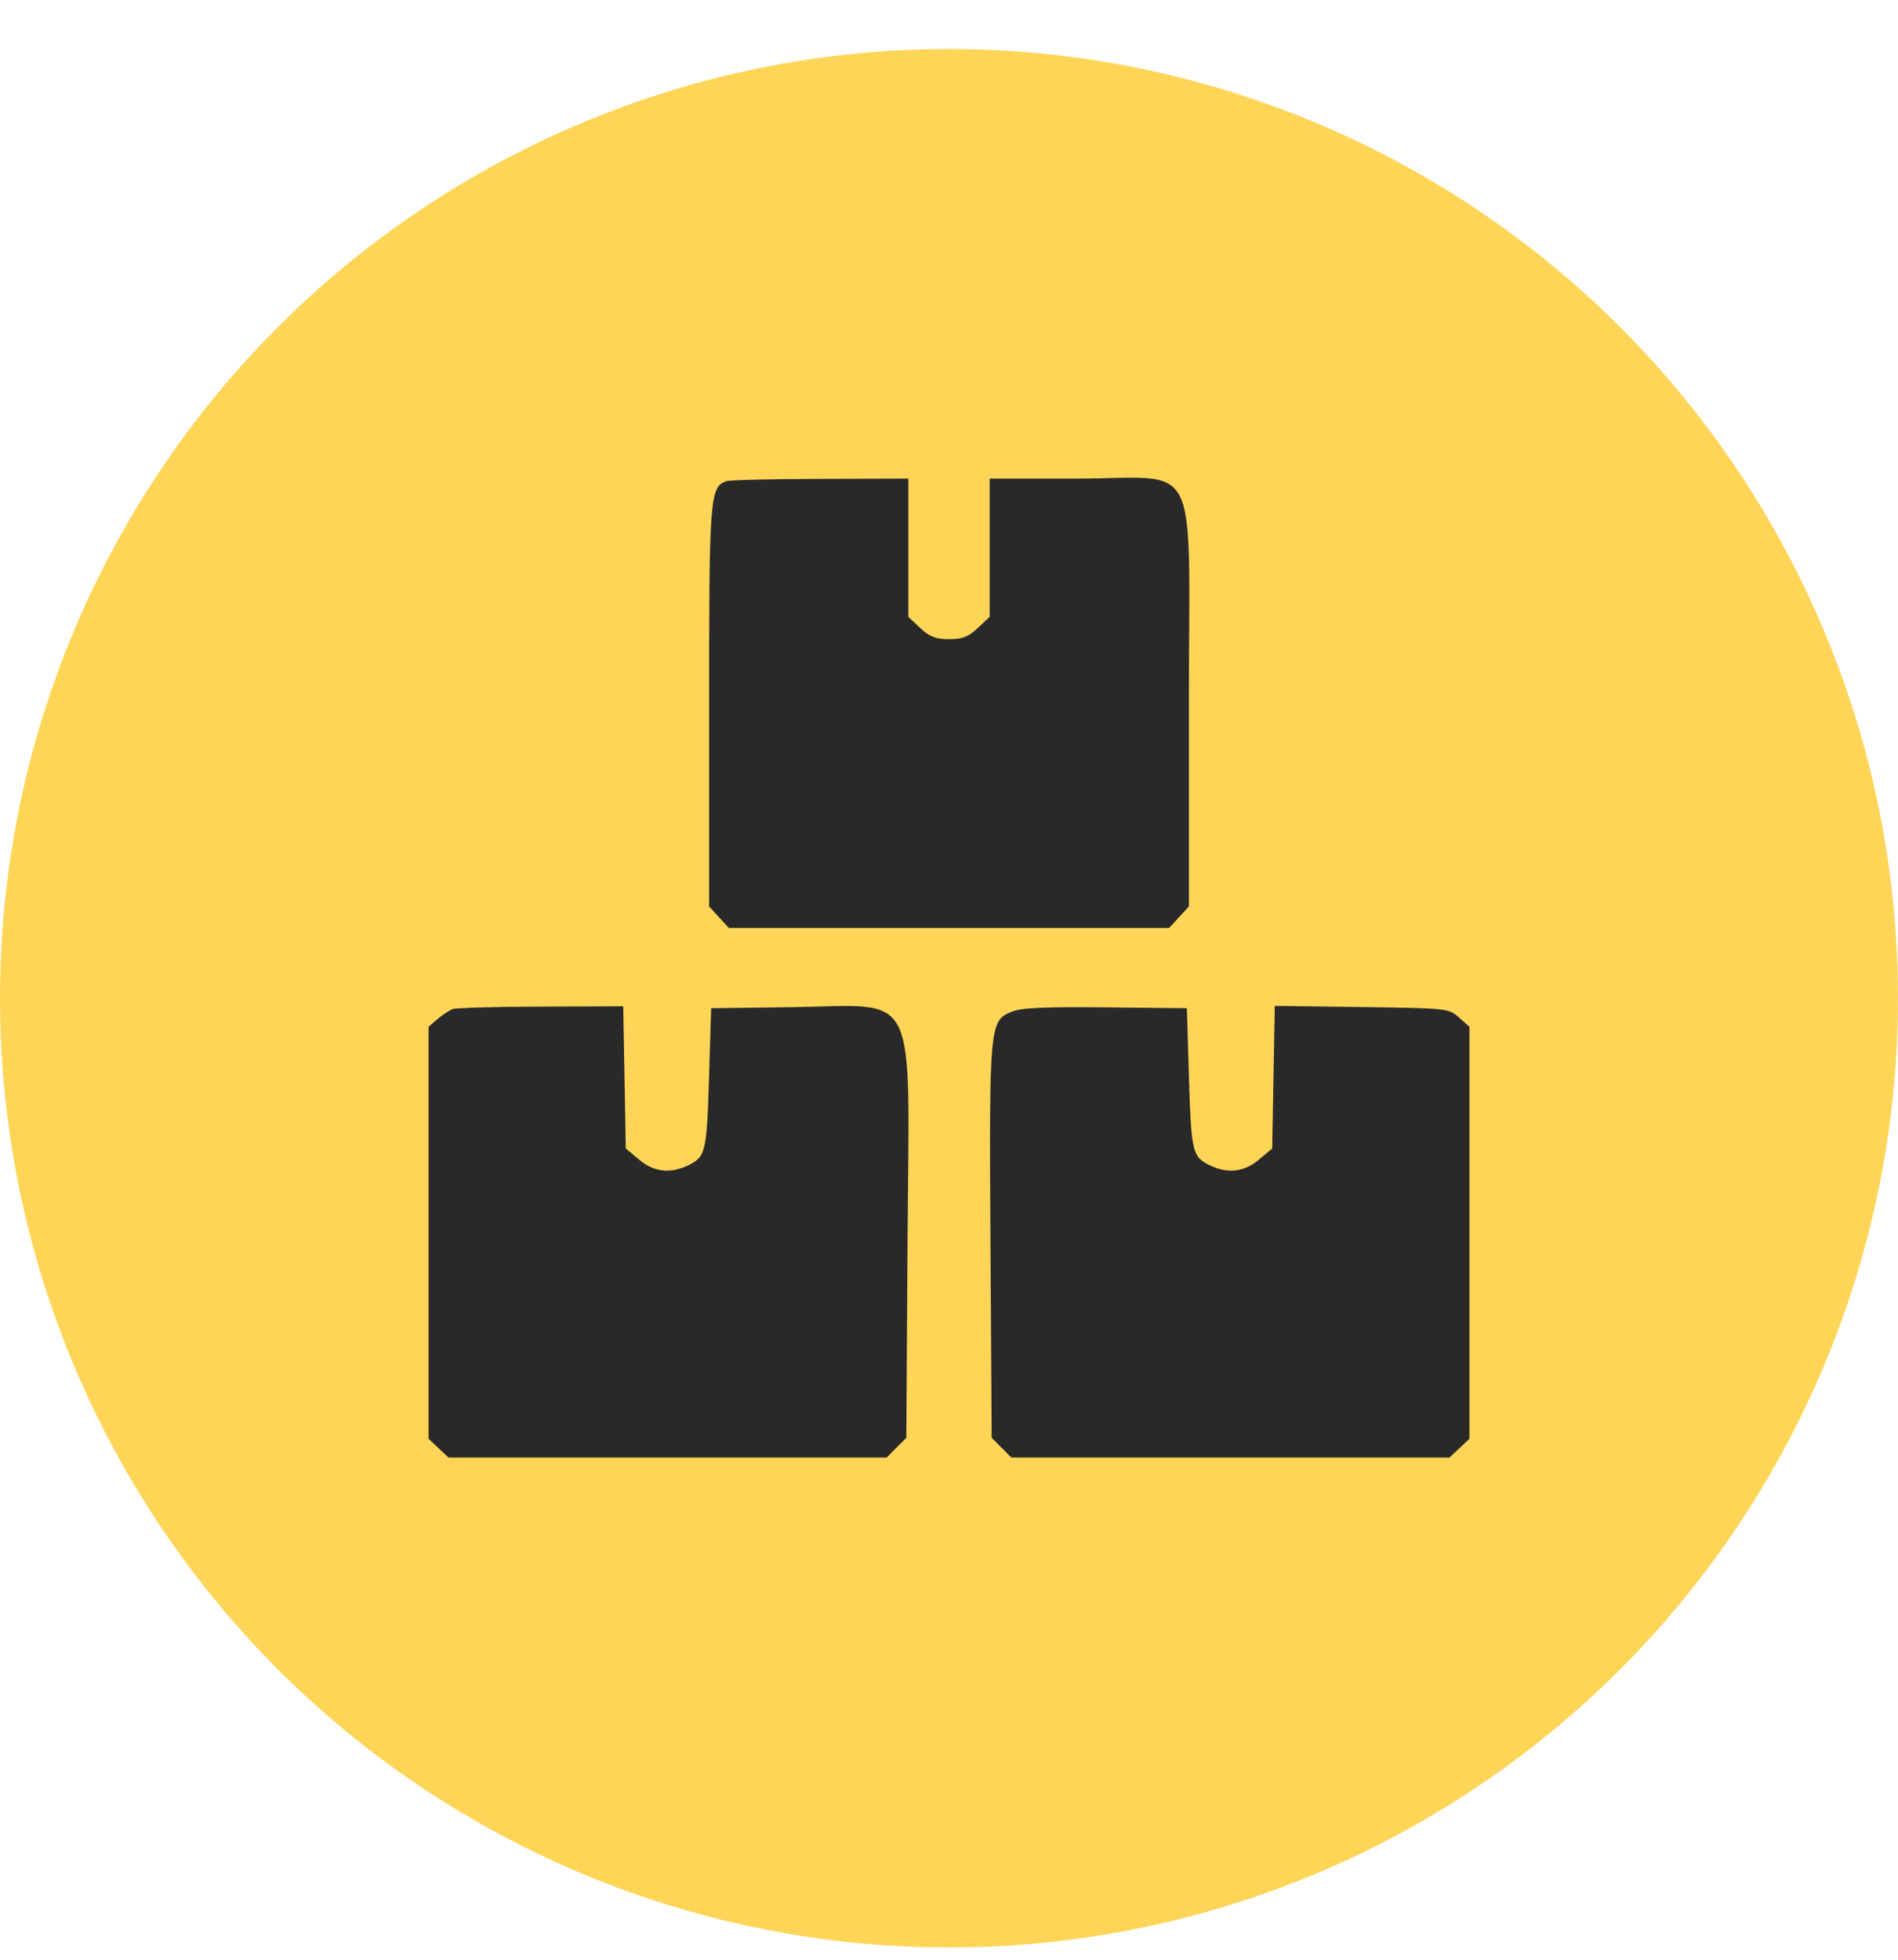<svg xmlns="http://www.w3.org/2000/svg" width="31" height="32" viewBox="0 0 31 32" fill="none"><circle cx="15.5" cy="16.3" r="15.5" fill="#FFD557"></circle><path fill-rule="evenodd" clip-rule="evenodd" d="M11.863 7.856C11.594 7.958 11.582 8.109 11.582 11.523V14.801L11.742 14.976L11.903 15.152H15.5H19.097L19.258 14.976L19.418 14.801V11.523C19.418 7.36 19.642 7.815 17.586 7.815H16.164V8.943V10.072L15.97 10.255C15.818 10.398 15.716 10.437 15.5 10.437C15.284 10.437 15.182 10.398 15.03 10.255L14.836 10.072V8.943V7.815L13.392 7.82C12.597 7.822 11.909 7.839 11.863 7.856ZM7.398 16.476C7.344 16.495 7.232 16.568 7.149 16.638L7 16.766V20.13V23.494L7.163 23.647L7.326 23.8H10.903H14.481L14.642 23.639L14.803 23.478L14.823 20.283C14.85 16.048 15.033 16.419 12.926 16.446L11.615 16.463L11.581 17.587C11.544 18.808 11.525 18.889 11.245 19.026C10.949 19.17 10.682 19.14 10.438 18.935L10.221 18.753L10.2 17.592L10.179 16.432L8.839 16.437C8.101 16.439 7.453 16.457 7.398 16.476ZM16.517 16.523C16.163 16.668 16.155 16.758 16.177 20.283L16.197 23.478L16.358 23.639L16.519 23.8H20.097H23.674L23.837 23.647L24 23.494V20.13V16.766L23.829 16.614C23.66 16.465 23.636 16.463 22.239 16.444L20.821 16.425L20.8 17.589L20.779 18.753L20.562 18.935C20.318 19.14 20.051 19.17 19.755 19.026C19.475 18.889 19.456 18.808 19.419 17.587L19.385 16.463L18.057 16.449C17.039 16.439 16.679 16.456 16.517 16.523Z" fill="#292929"></path></svg>